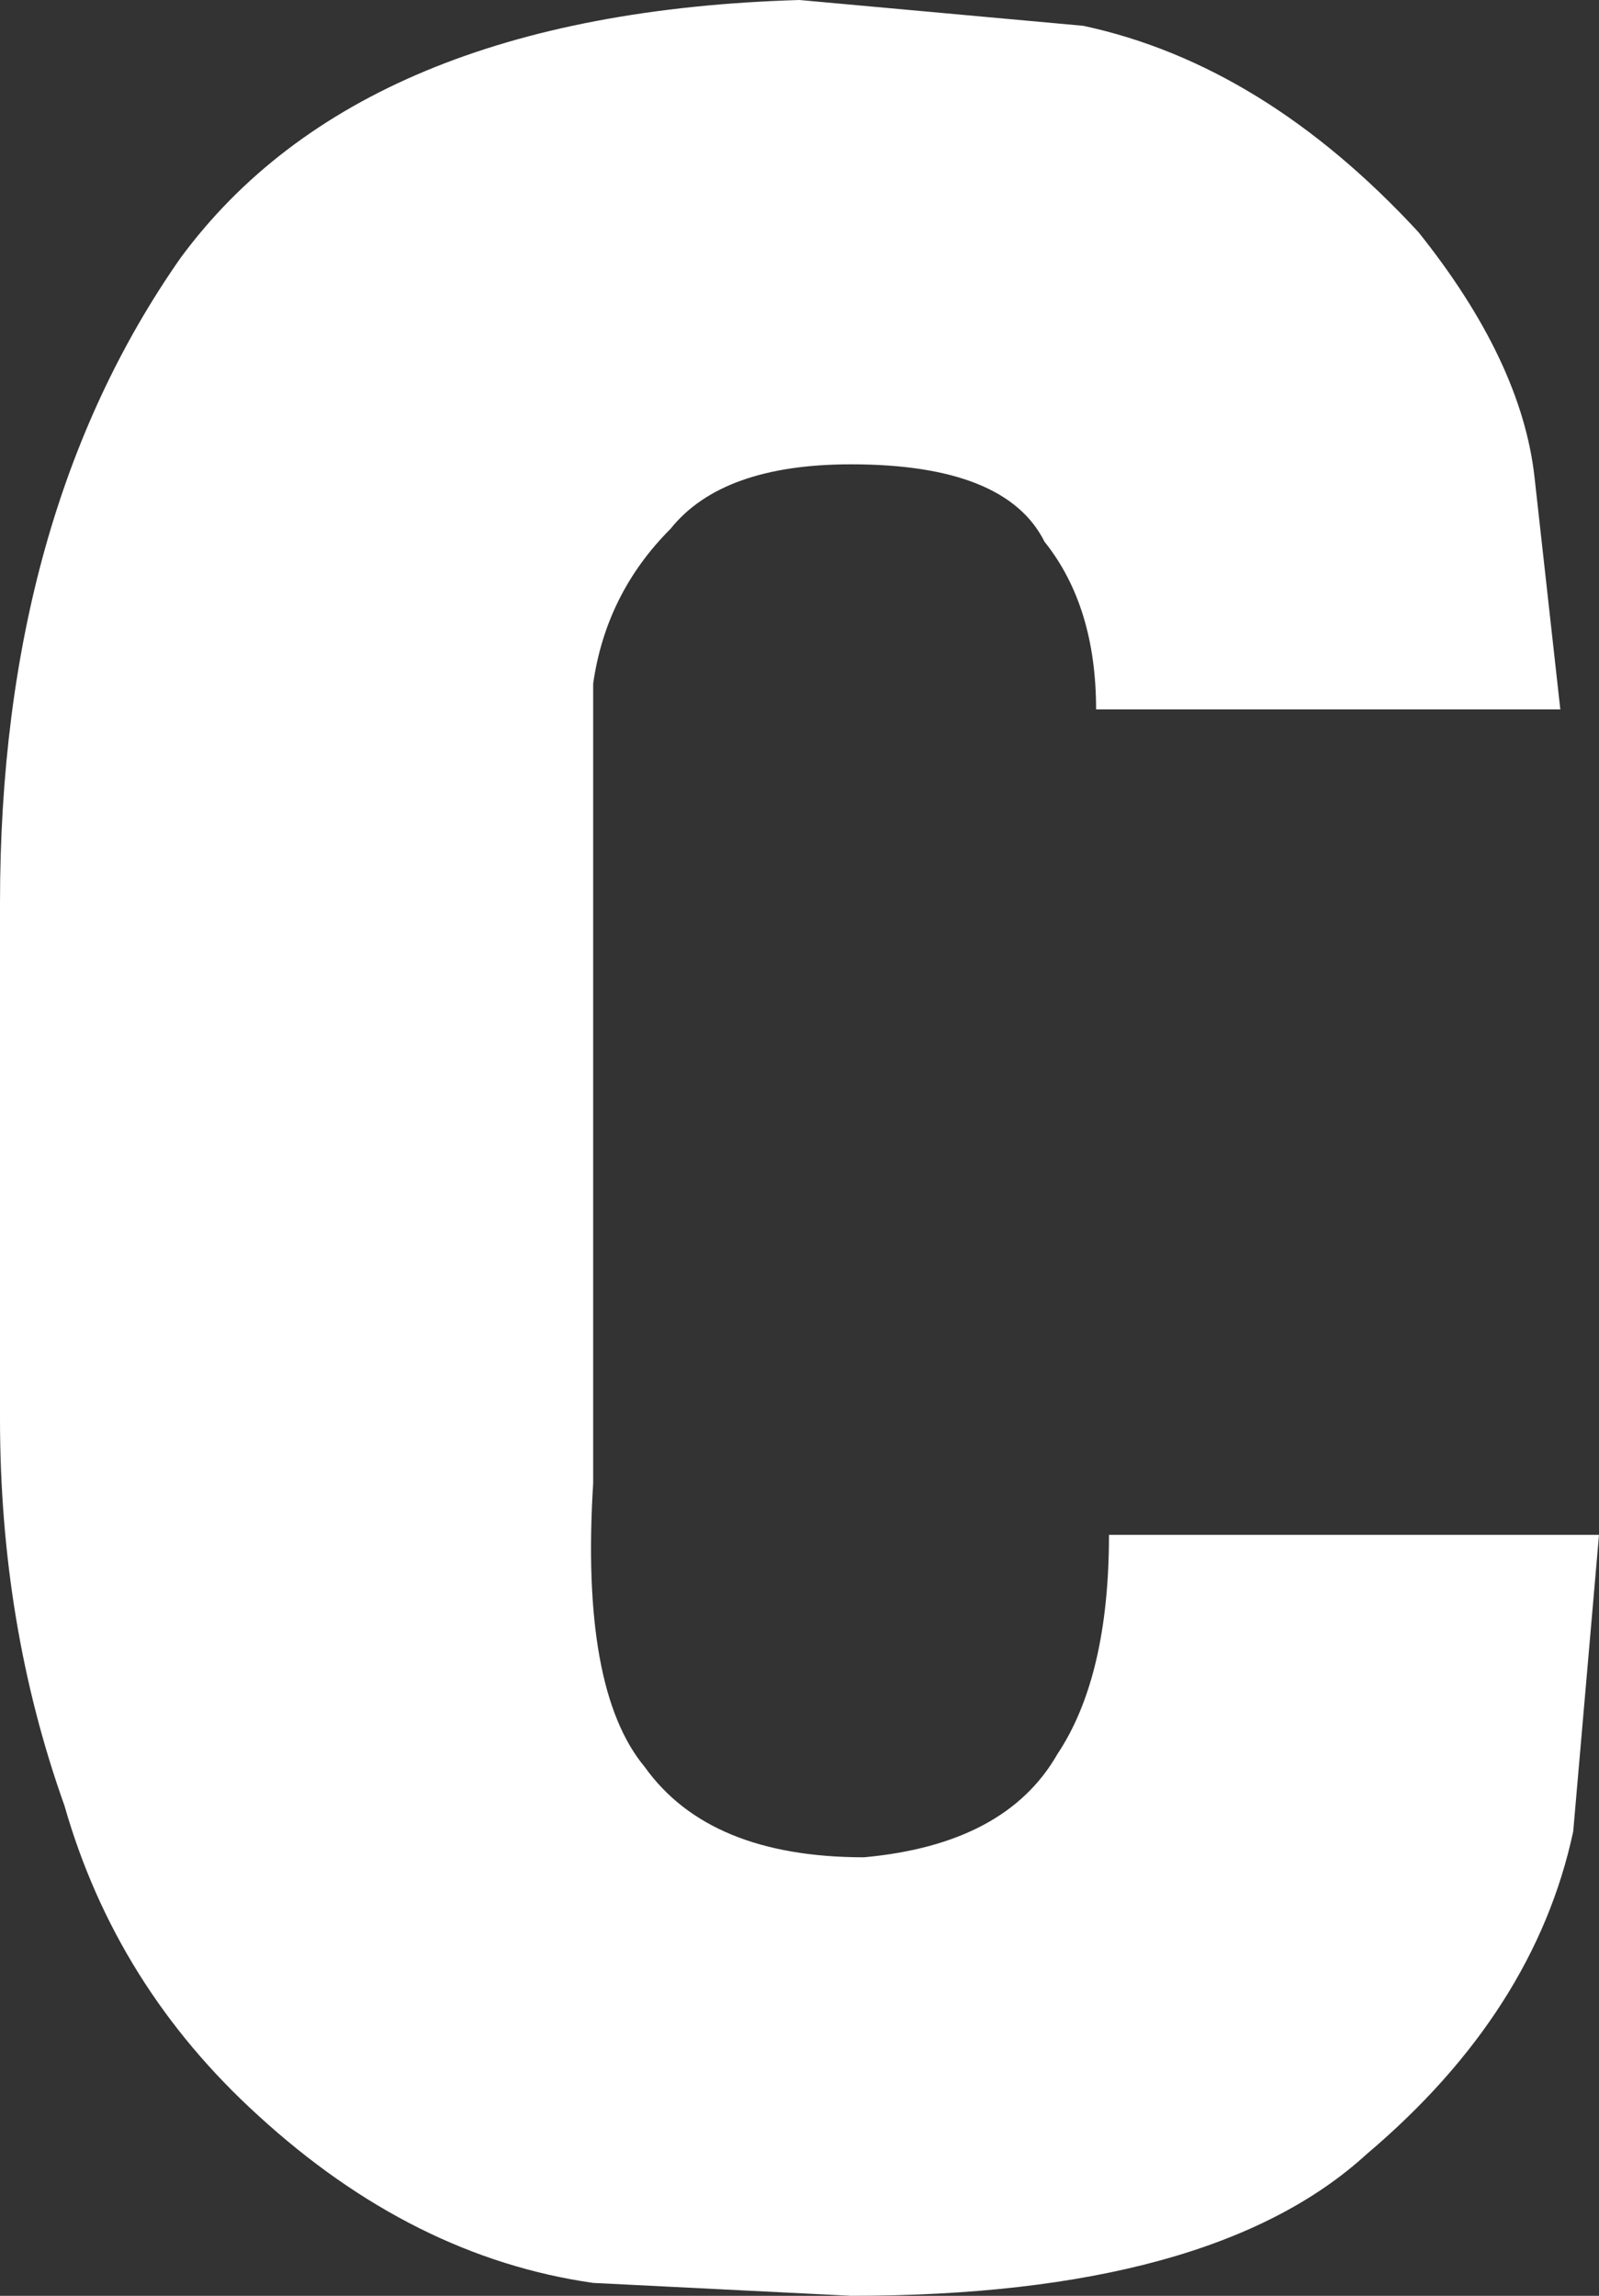 <?xml version="1.0" encoding="UTF-8" standalone="no"?>
<svg xmlns:xlink="http://www.w3.org/1999/xlink" height="8.9px" width="6.2px" xmlns="http://www.w3.org/2000/svg">
  <rect width="100%" height="100%" fill="#333333" stroke="none"/>
  <g transform="matrix(1.0, 0.0, 0.0, 1.0, 3.1, 4.45)">
    <path d="M2.95 -1.7 L1.15 -1.7 Q1.15 -2.1 0.95 -2.35 0.8 -2.65 0.2 -2.65 -0.3 -2.65 -0.5 -2.4 -0.75 -2.15 -0.8 -1.8 L-0.8 -1.2 -0.8 1.3 Q-0.85 2.1 -0.6 2.4 -0.35 2.75 0.25 2.75 0.8 2.7 1.0 2.35 1.2 2.05 1.2 1.5 L3.1 1.5 3.0 2.65 Q2.85 3.35 2.2 3.9 1.6 4.45 0.2 4.45 L-0.8 4.4 Q-1.5 4.3 -2.1 3.75 -2.65 3.25 -2.85 2.55 -3.1 1.85 -3.1 1.05 L-3.1 -0.95 Q-3.1 -2.45 -2.4 -3.45 -1.7 -4.4 0.0 -4.45 L1.1 -4.35 Q1.8 -4.2 2.4 -3.55 2.8 -3.05 2.85 -2.6 L2.95 -1.7" fill="#ffffff" fill-rule="evenodd" stroke="none"/>
  </g>
</svg>
